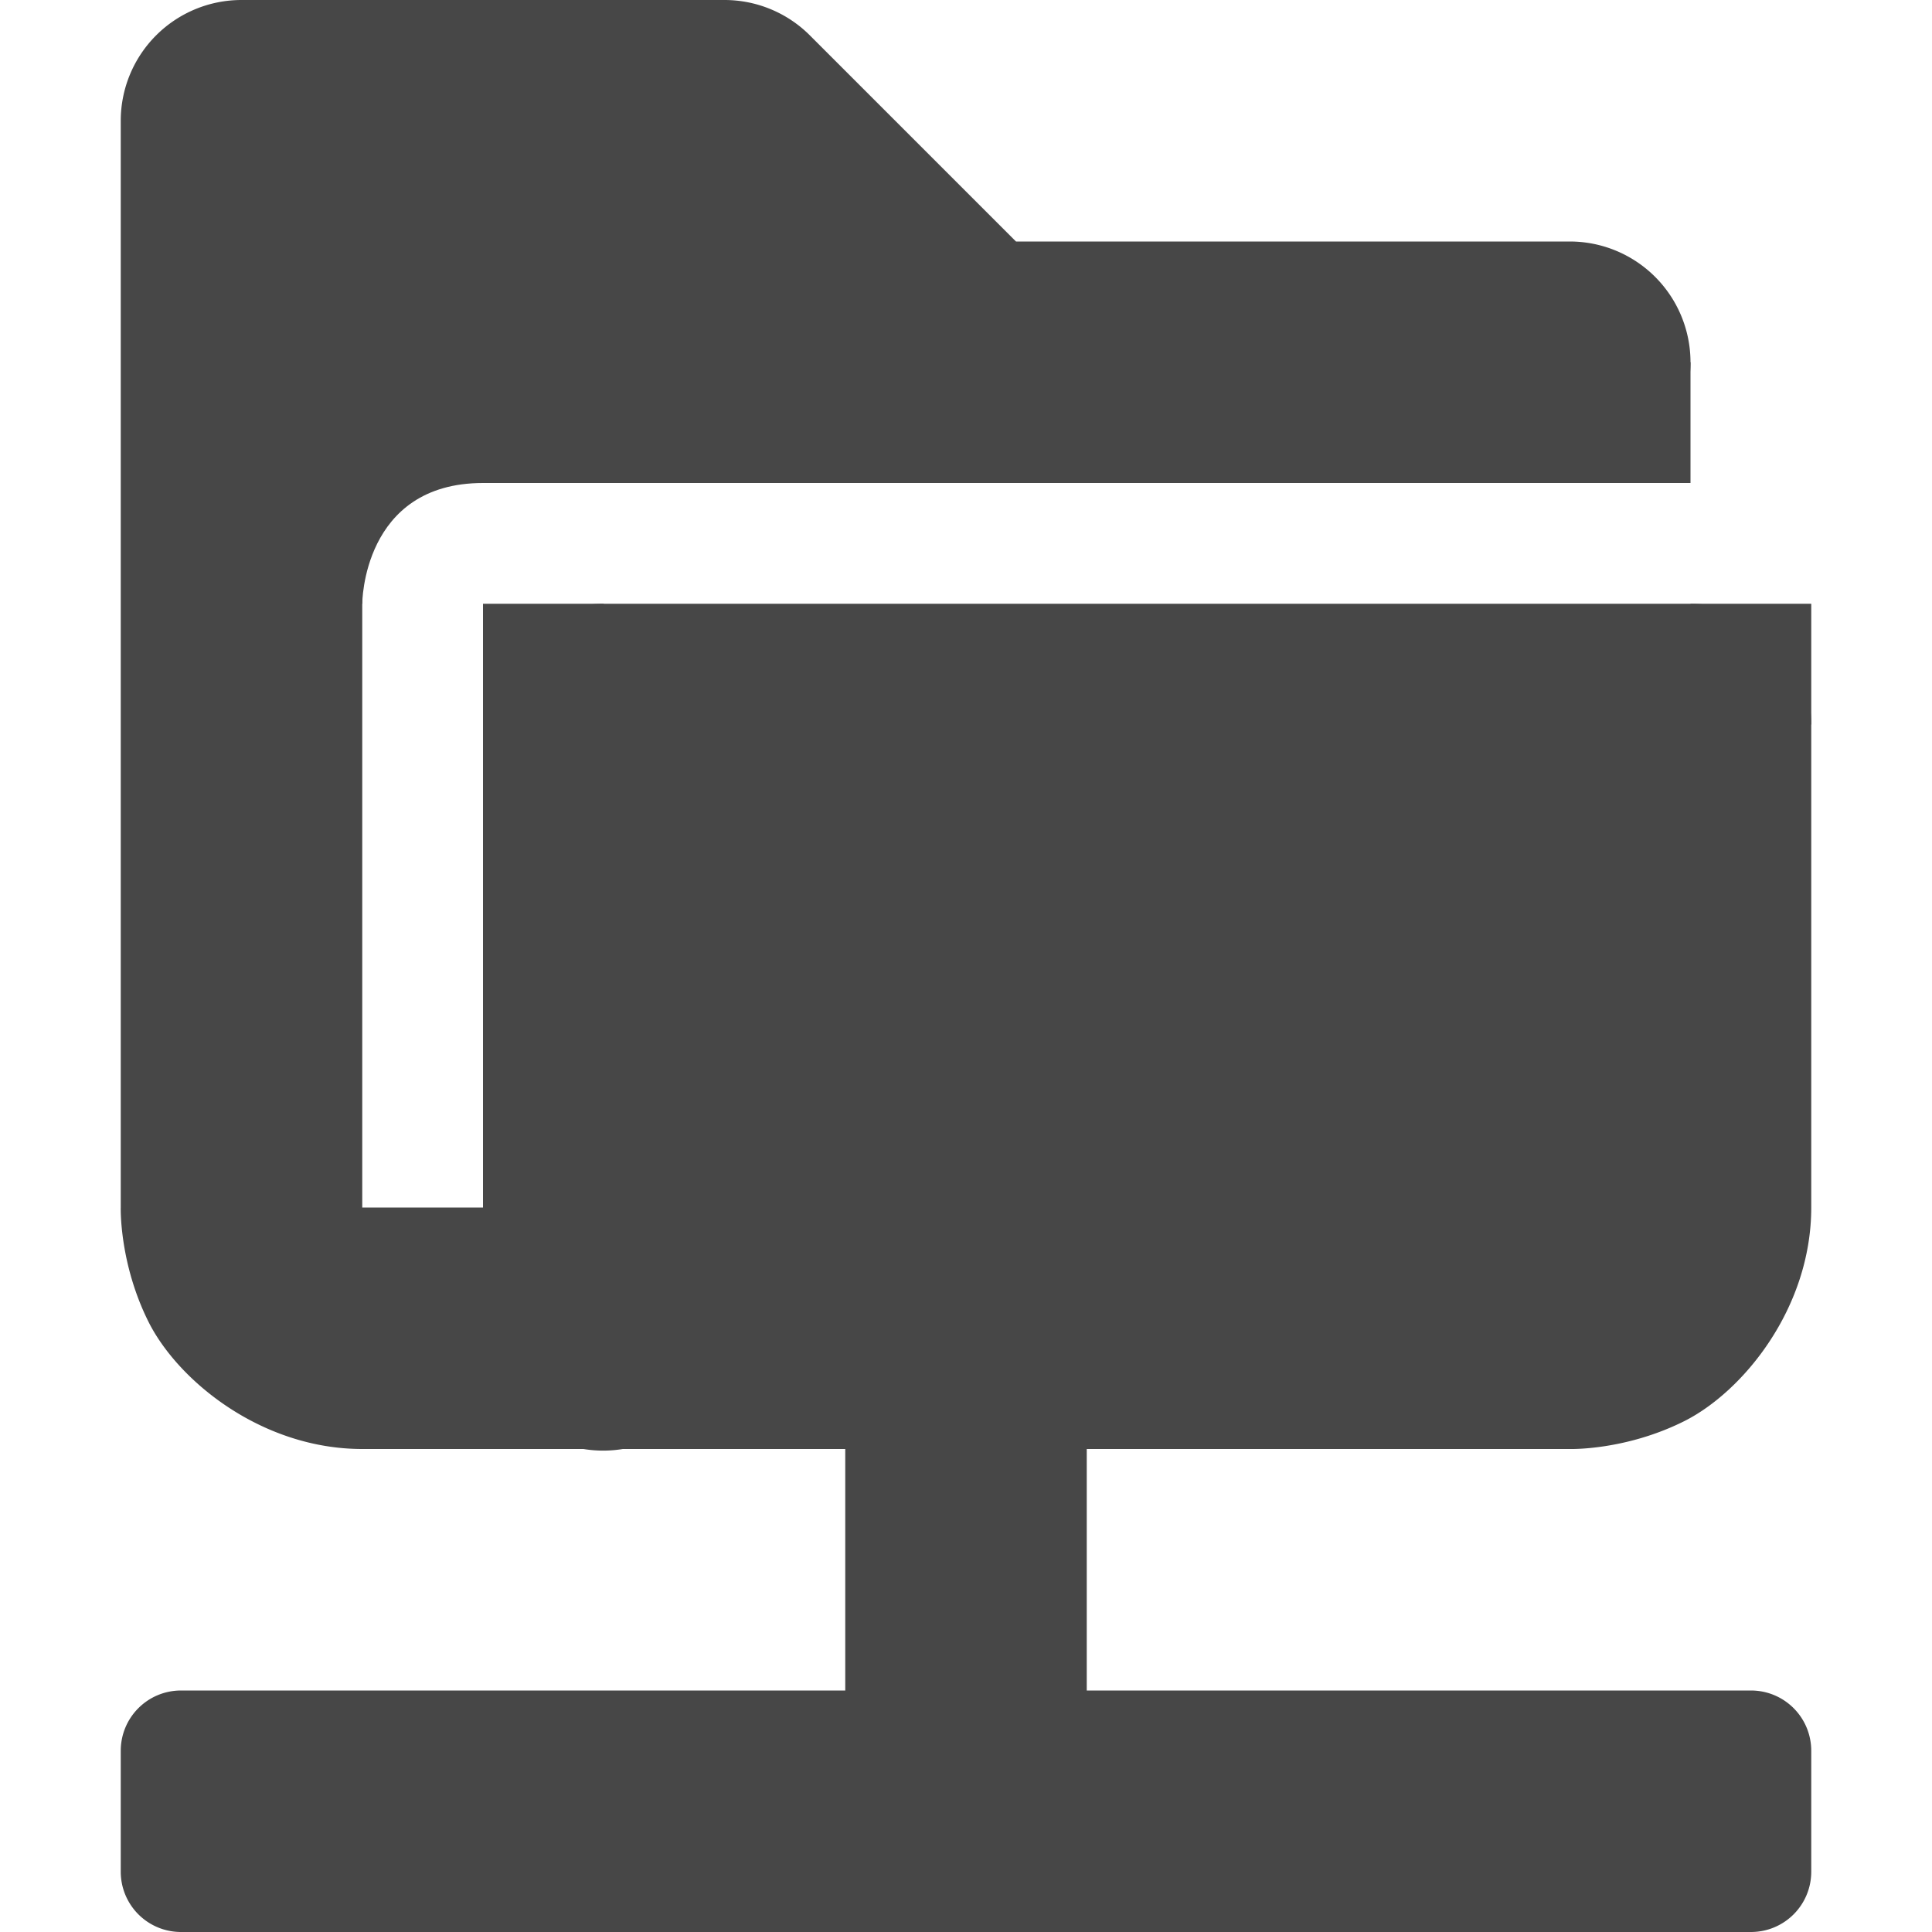 <svg xmlns="http://www.w3.org/2000/svg" width="16" height="16">
    <g fill="#474747">
        <path d="M2 0a1 1 0 0 0-1 1v9s-.014.459.23.947C1.475 11.436 2.167 12 3 12h1.832a1 1 0 0 0 .326 0H13s.459.014.947-.23C14.436 11.525 15 10.833 15 10V6a1 1 0 0 0-1-1H5a1 1 0 0 0-1 1v4H3V2h2.586l1.707 1.707A1 1 0 0 0 8 4h5a1 1 0 1 0 0-2H8.414L6.707.293A1 1 0 0 0 6 0zm4 7h7v3H6z" style="line-height:normal;font-variant-ligatures:normal;font-variant-position:normal;font-variant-caps:normal;font-variant-numeric:normal;font-variant-alternates:normal;font-feature-settings:normal;text-indent:0;text-align:start;text-decoration-line:none;text-decoration-style:solid;text-decoration-color:#000;text-transform:none;text-orientation:mixed;shape-padding:0;isolation:auto;mix-blend-mode:normal" color="#000" font-weight="400" font-family="sans-serif" white-space="normal" overflow="visible" fill-rule="evenodd"/>
        <path d="M2 5h1s0-1 1-1h6L7 1H2z" fill-rule="evenodd"/>
        <path d="M5 6h9v5H5zM13 3h1v1h-1zM14 5h1v1h-1zM4 5h1v1H4zM1.5 14h13c.277 0 .5.223.5.5v1c0 .277-.223.5-.5.5h-13a.499.499 0 0 1-.5-.5v-1c0-.277.223-.5.5-.5z"/>
        <path d="M7 11h2v4H7z"/>
    </g>
</svg>
